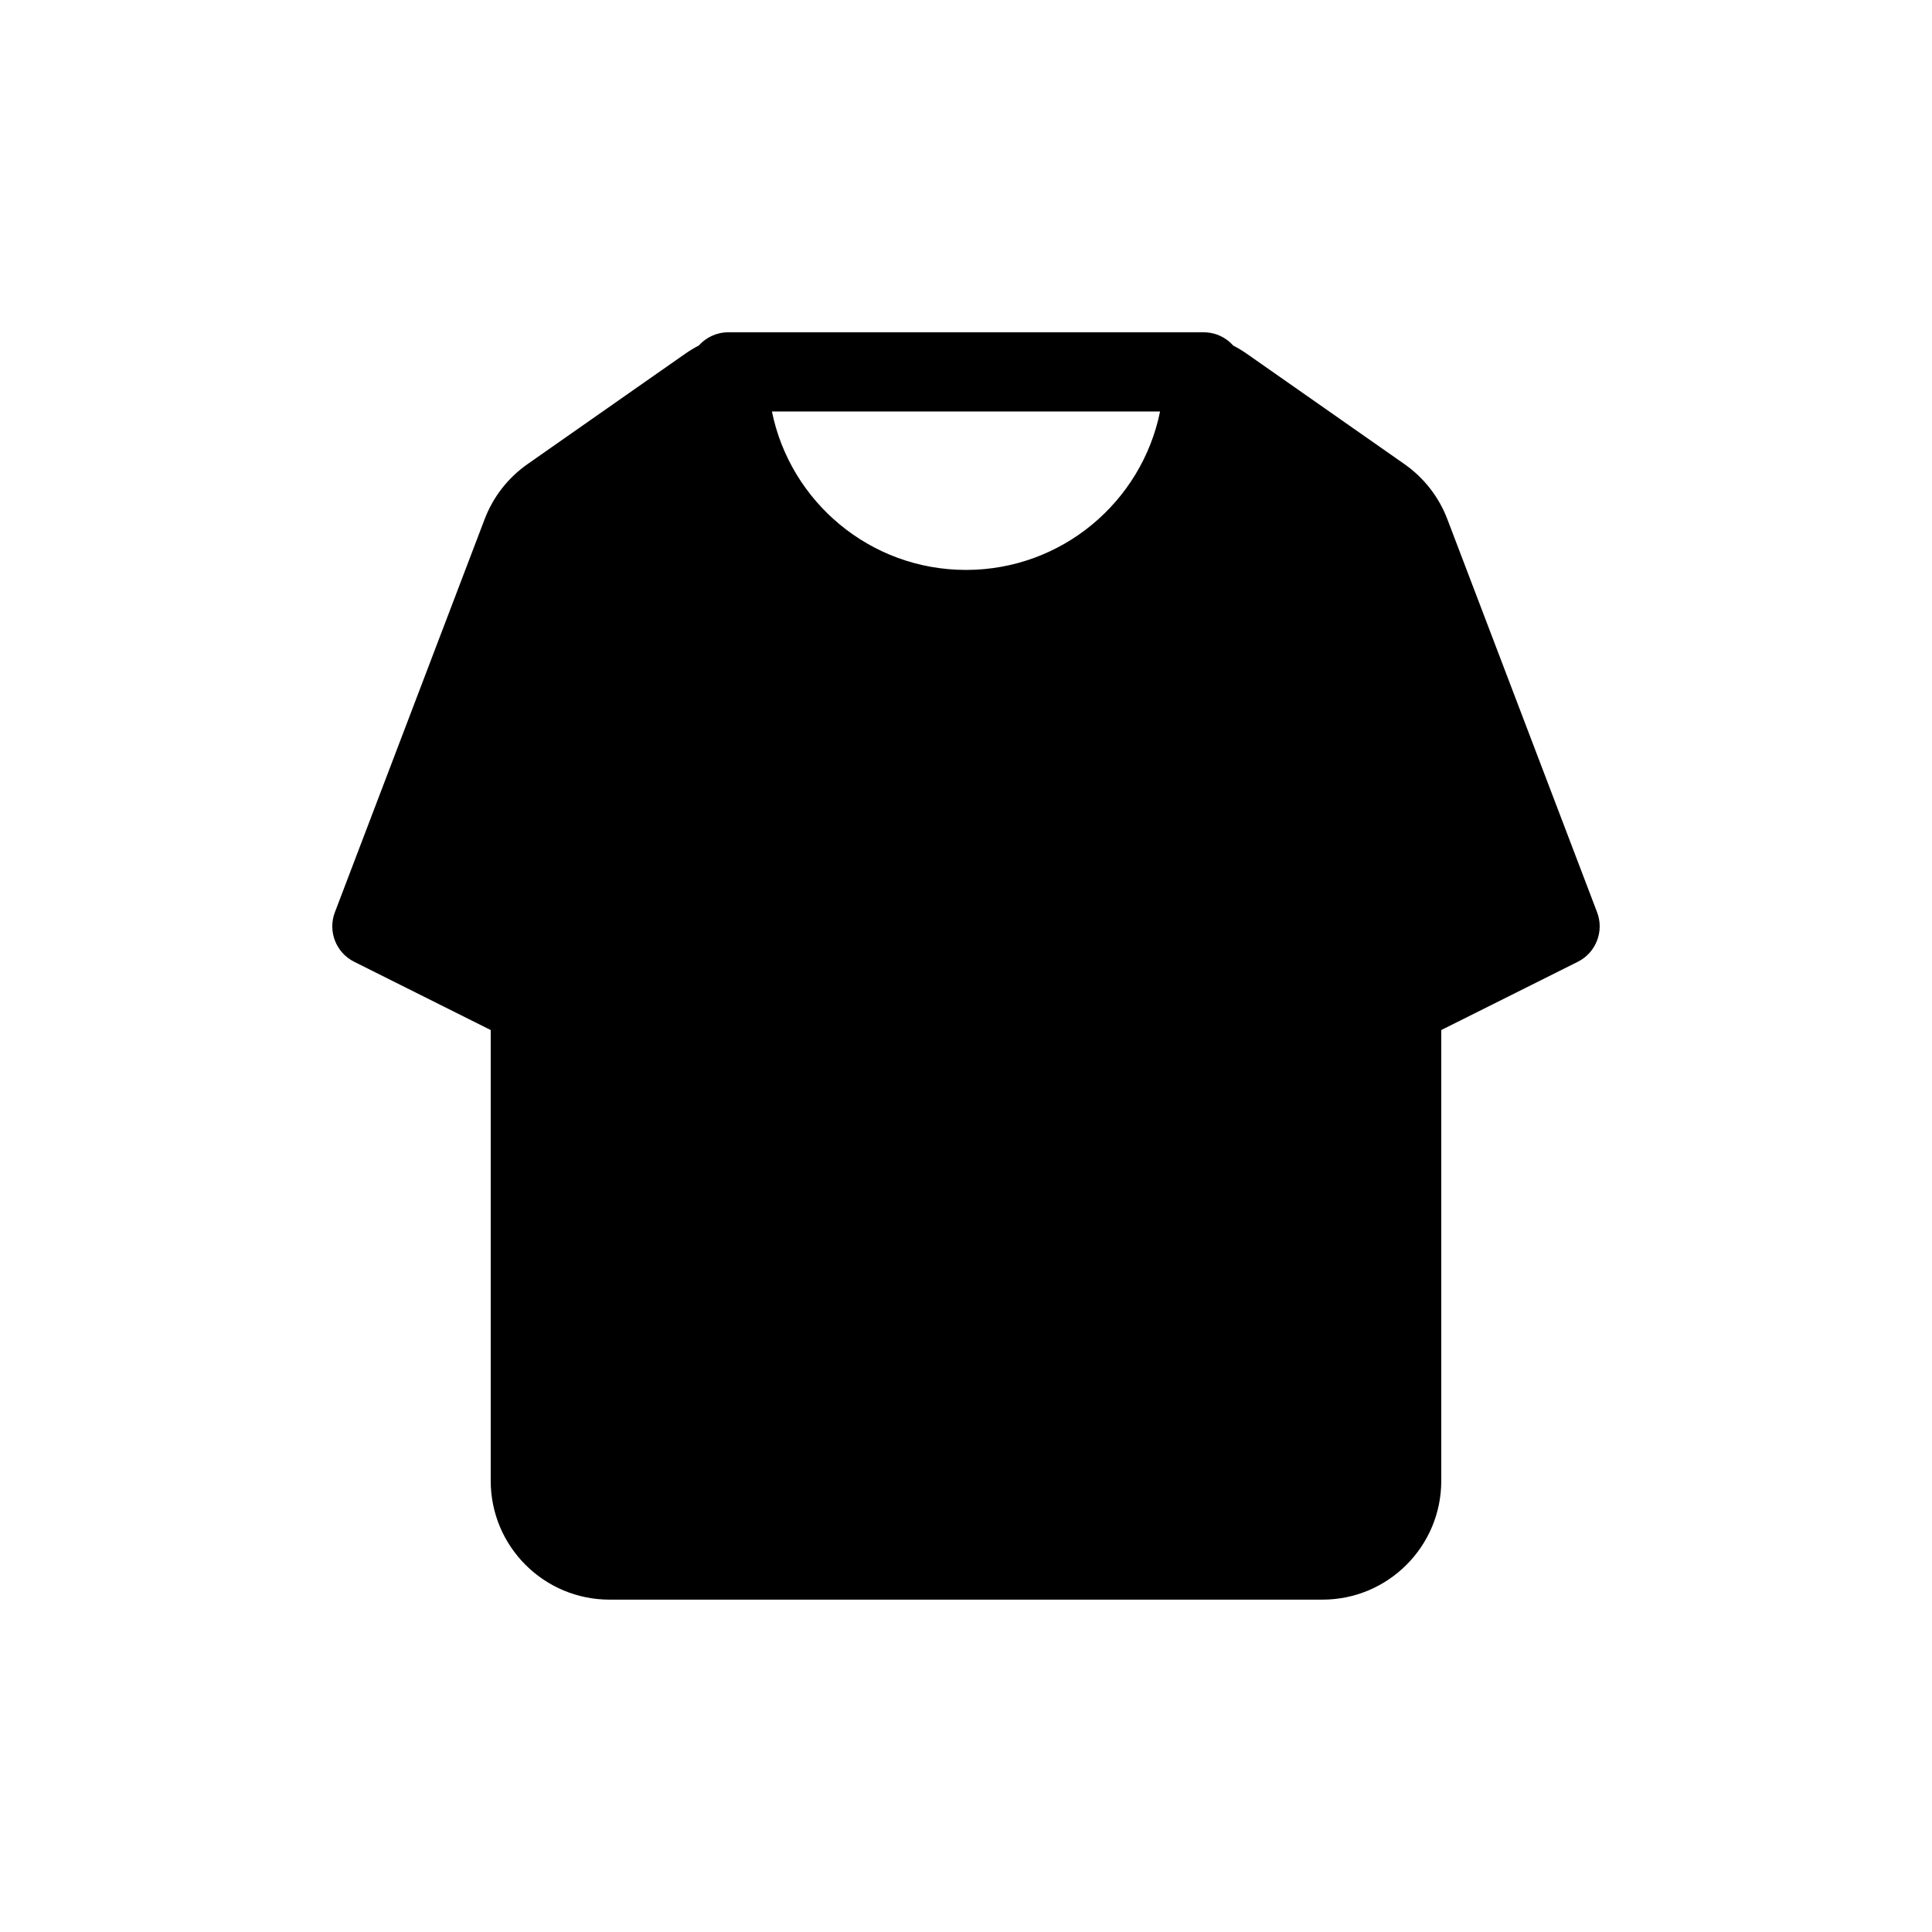<?xml version="1.0" encoding="UTF-8"?>
<!-- Uploaded to: SVG Repo, www.svgrepo.com, Generator: SVG Repo Mixer Tools -->
<svg fill="#000000" width="800px" height="800px" version="1.1" viewBox="144 144 512 512" xmlns="http://www.w3.org/2000/svg">
 <path d="m325.58 237.75c1.156-0.809 2.359-1.535 3.606-2.18 1.922-2.156 4.719-3.512 7.836-3.512h125.95c0.289 0 0.574 0.012 0.855 0.035 0.672 0.055 1.324 0.172 1.953 0.344 1.969 0.547 3.707 1.652 5.027 3.133 1.242 0.645 2.449 1.371 3.606 2.18l41.773 29.242c5.164 3.617 9.125 8.695 11.371 14.586l39.688 104.18c1.918 5.039-0.293 10.715-5.113 13.125l-36.184 18.09v119.46c0 17.391-14.098 31.488-31.488 31.488h-188.93c-17.391 0-31.488-14.098-31.488-31.488v-119.46l-36.18-18.09c-4.824-2.41-7.035-8.086-5.117-13.125l39.691-104.18c2.242-5.891 6.203-10.969 11.367-14.586zm74.418 57.285c-25.391 0-46.566-18.031-51.43-41.984h102.86c-4.863 23.953-26.039 41.984-51.43 41.984z" fill-rule="evenodd"/>
</svg>